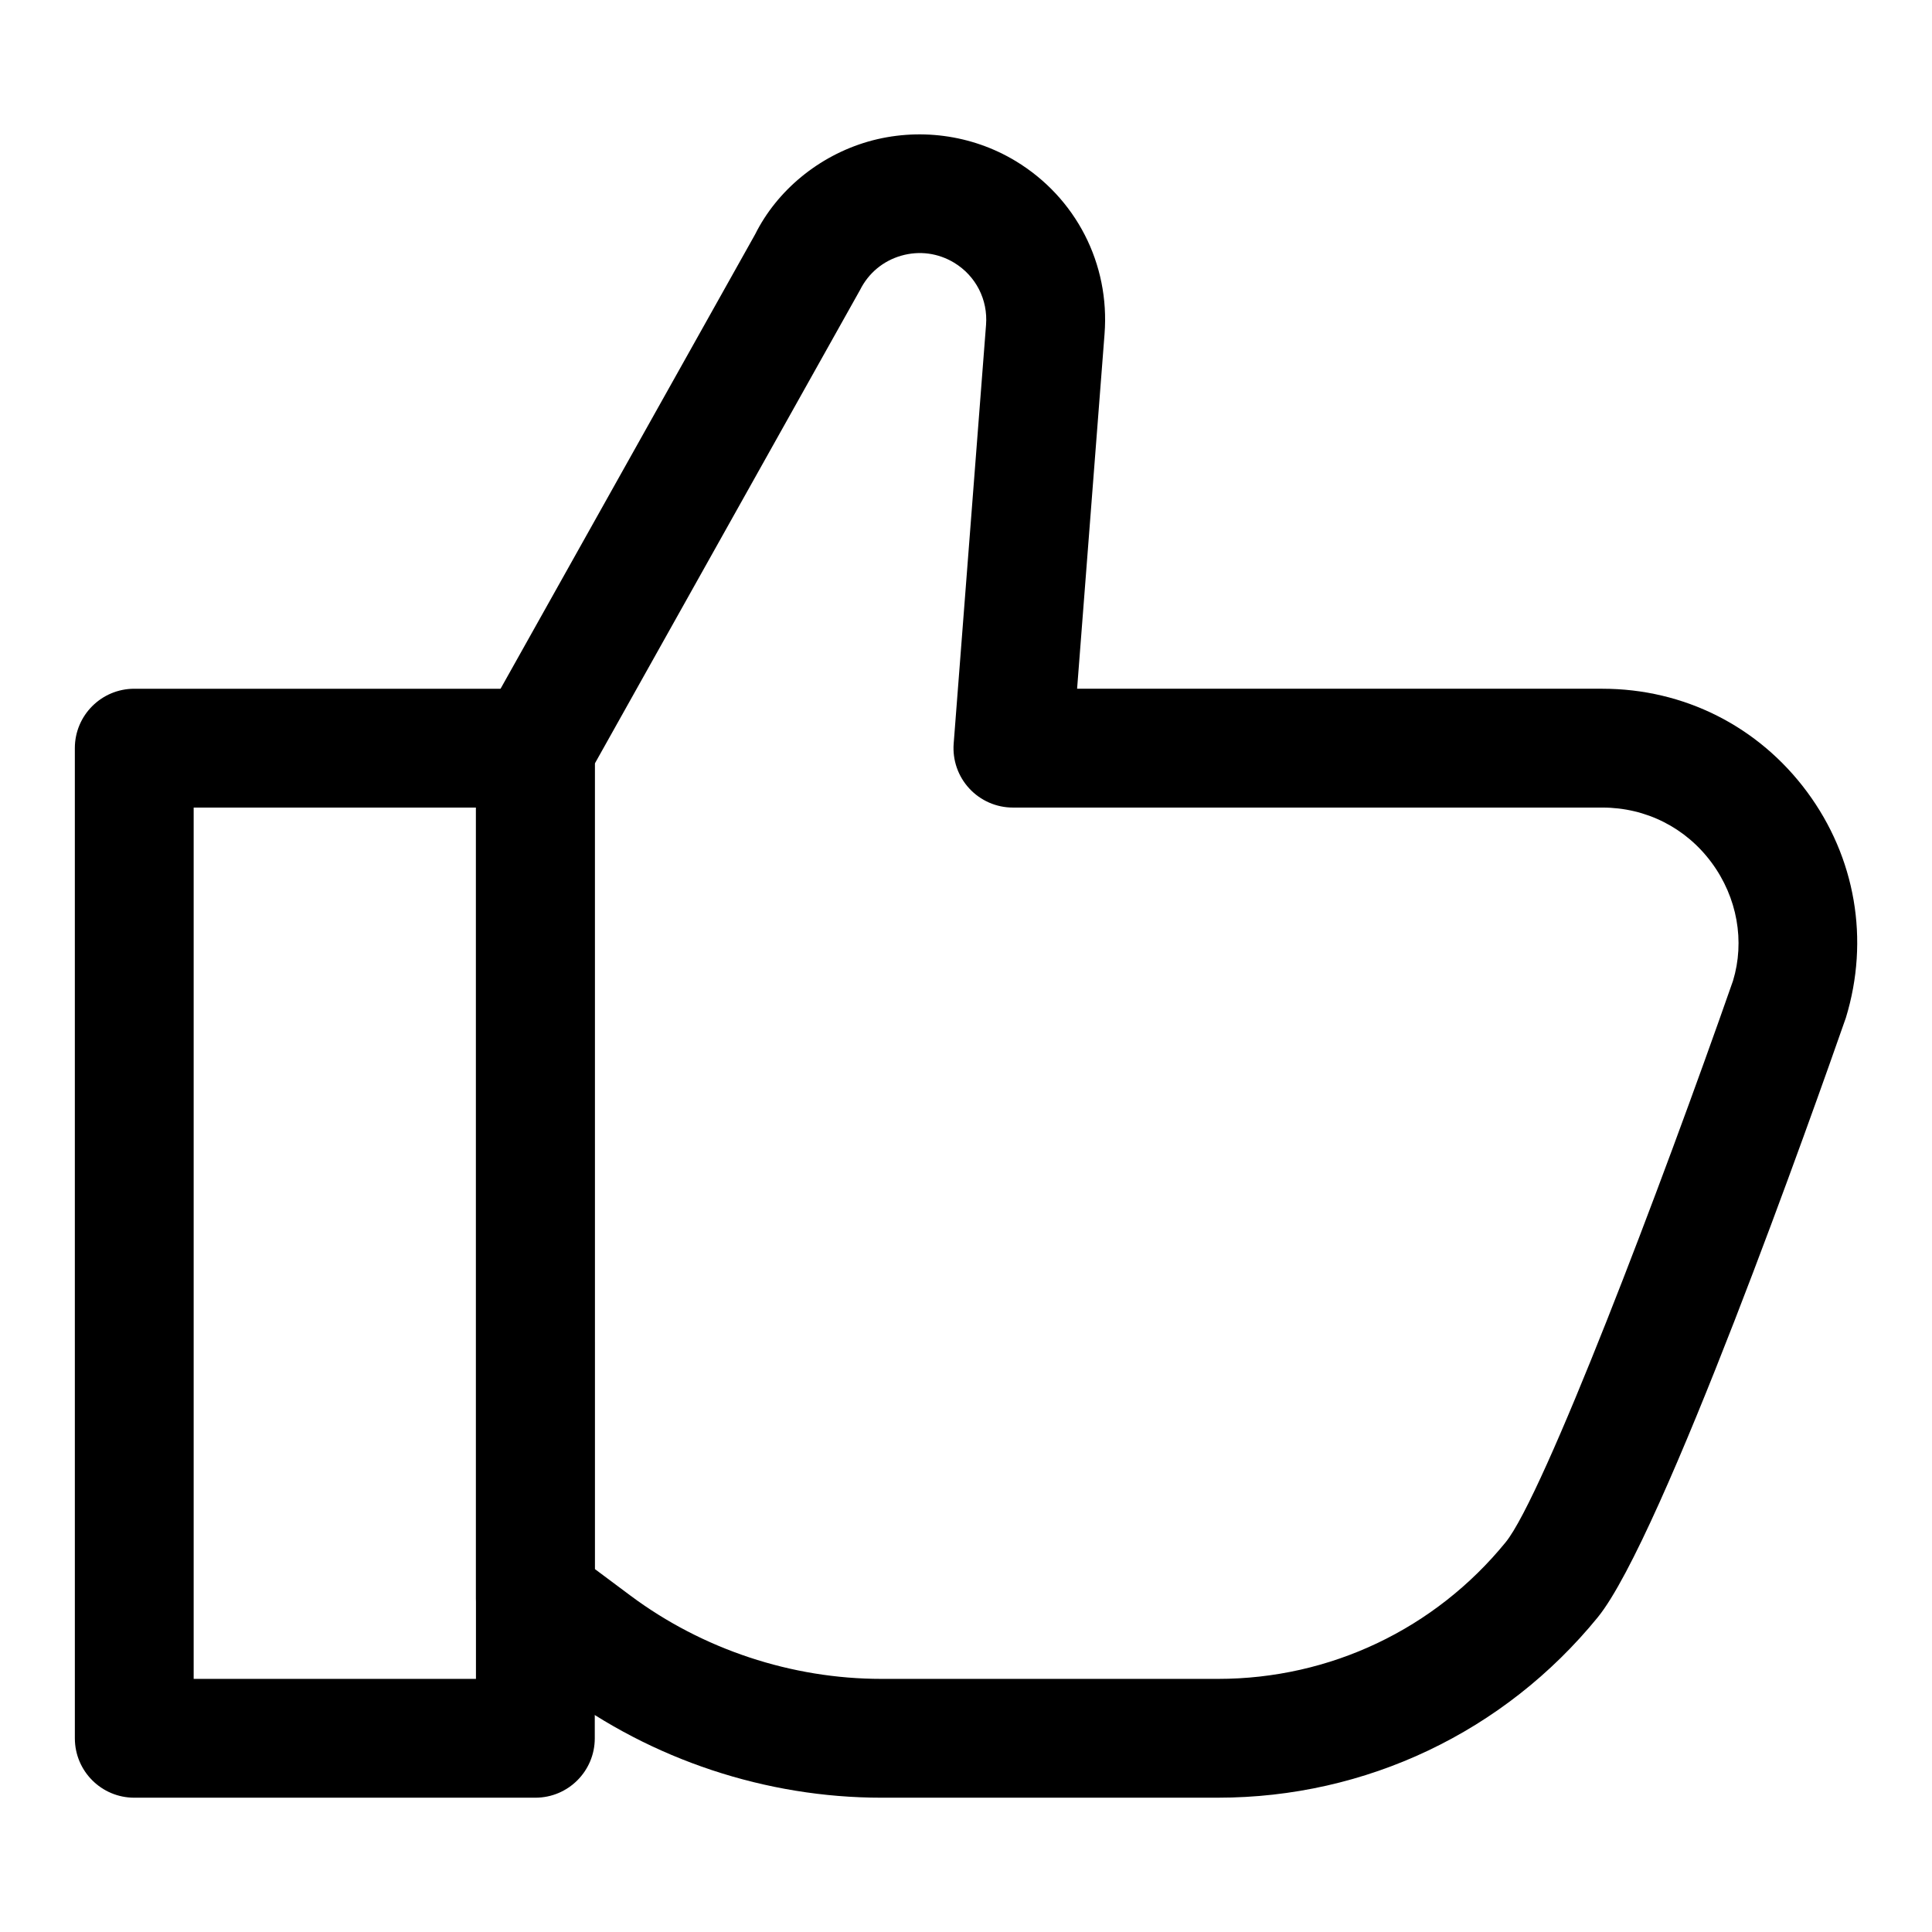 <?xml version="1.0" encoding="UTF-8"?>
<!-- Uploaded to: ICON Repo, www.svgrepo.com, Generator: ICON Repo Mixer Tools -->
<svg fill="#000000" width="800px" height="800px" version="1.1" viewBox="144 144 512 512" xmlns="http://www.w3.org/2000/svg">
 <g>
  <path d="m285.88 620.41h-106.3c-8.695 0-15.742-7.051-15.742-15.742l-0.004-262.4c0-8.695 7.051-15.742 15.742-15.742h106.3c8.695 0 15.742 7.051 15.742 15.742l0.004 262.4c0 8.695-7.051 15.742-15.742 15.742zm-90.555-31.488h74.809v-230.91h-74.809z"/>
  <path d="m466.8 620.41h-89.215c-30.527 0-60.816-10.047-85.285-28.289l-15.828-11.801c-3.988-2.977-6.336-7.648-6.336-12.621v-225.43c0-2.699 0.691-5.344 2.008-7.695l71.977-128.48c5.773-11.586 16.82-20.781 29.957-24.578 13.168-3.766 27.398-1.898 39.09 5.172 15.969 9.664 24.992 27.223 23.547 45.832l-7.273 94.004h139.22c21.609 0 41.375 9.965 54.227 27.328 12.855 17.367 16.605 39.184 10.293 59.848-8.148 23.348-48.668 137.92-65.75 158.89-24.758 30.391-61.441 47.816-100.63 47.816zm-165.18-60.613 9.492 7.082c19.074 14.211 42.684 22.043 66.469 22.043h89.215c29.688 0 57.473-13.199 76.223-36.215 9.977-12.238 41.234-94.379 60.246-148.79 3.168-10.434 1.168-22.062-5.688-31.328-6.848-9.262-17.391-14.574-28.914-14.574h-156.23c-4.391 0-8.57-1.828-11.555-5.051-2.984-3.223-4.481-7.535-4.144-11.906l8.578-110.97c0.523-6.688-2.723-12.992-8.449-16.461-4.266-2.574-9.242-3.242-14.047-1.859-4.789 1.383-8.656 4.606-10.887 9.062l-70.316 125.55z"/>
 </g>
</svg>